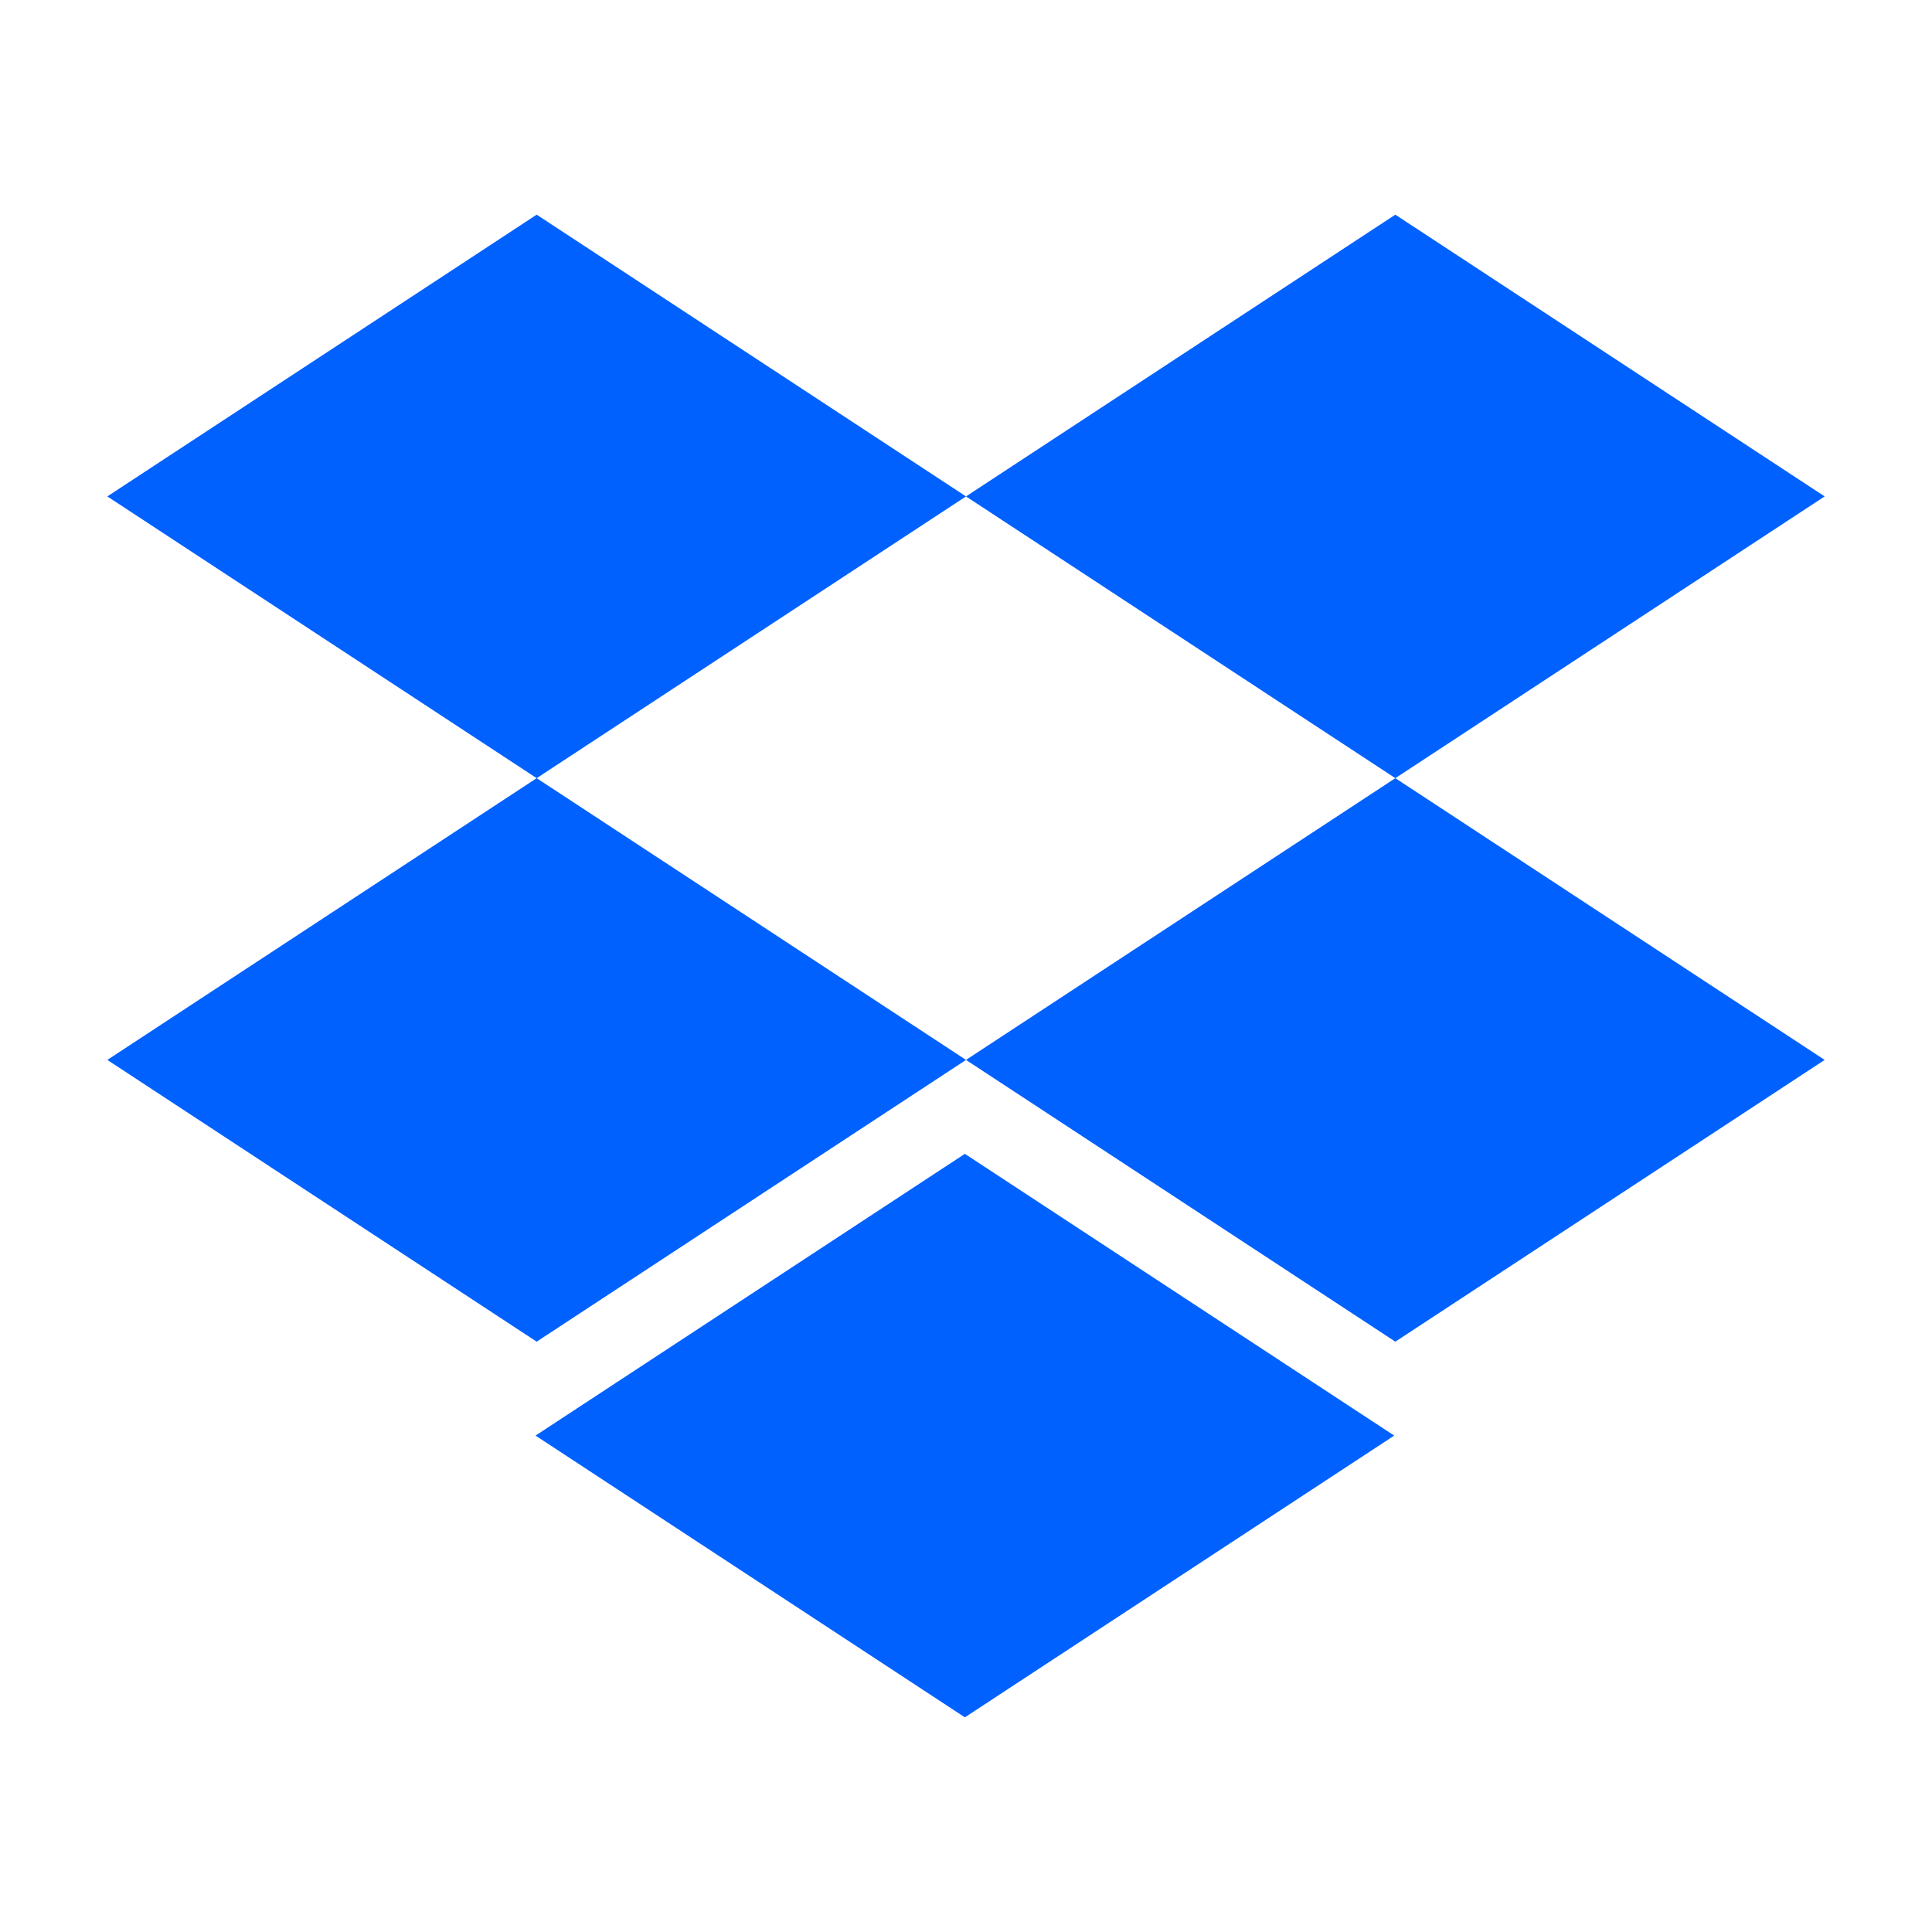 <svg width="36" height="36" viewBox="0 0 36 36" fill="none" xmlns="http://www.w3.org/2000/svg">
<path d="M18 9.25L10 14.5L18 19.75L10 25L2 19.75L10 14.5L2 9.25L10 4L18 9.25ZM9.979 26.75L17.979 21.5L25.979 26.75L17.979 32L9.979 26.75ZM18 19.75L26 14.5L18 9.25L26 4L34 9.25L26 14.5L34 19.75L26 25L18 19.75Z" fill="#0061FF"/>
</svg>
